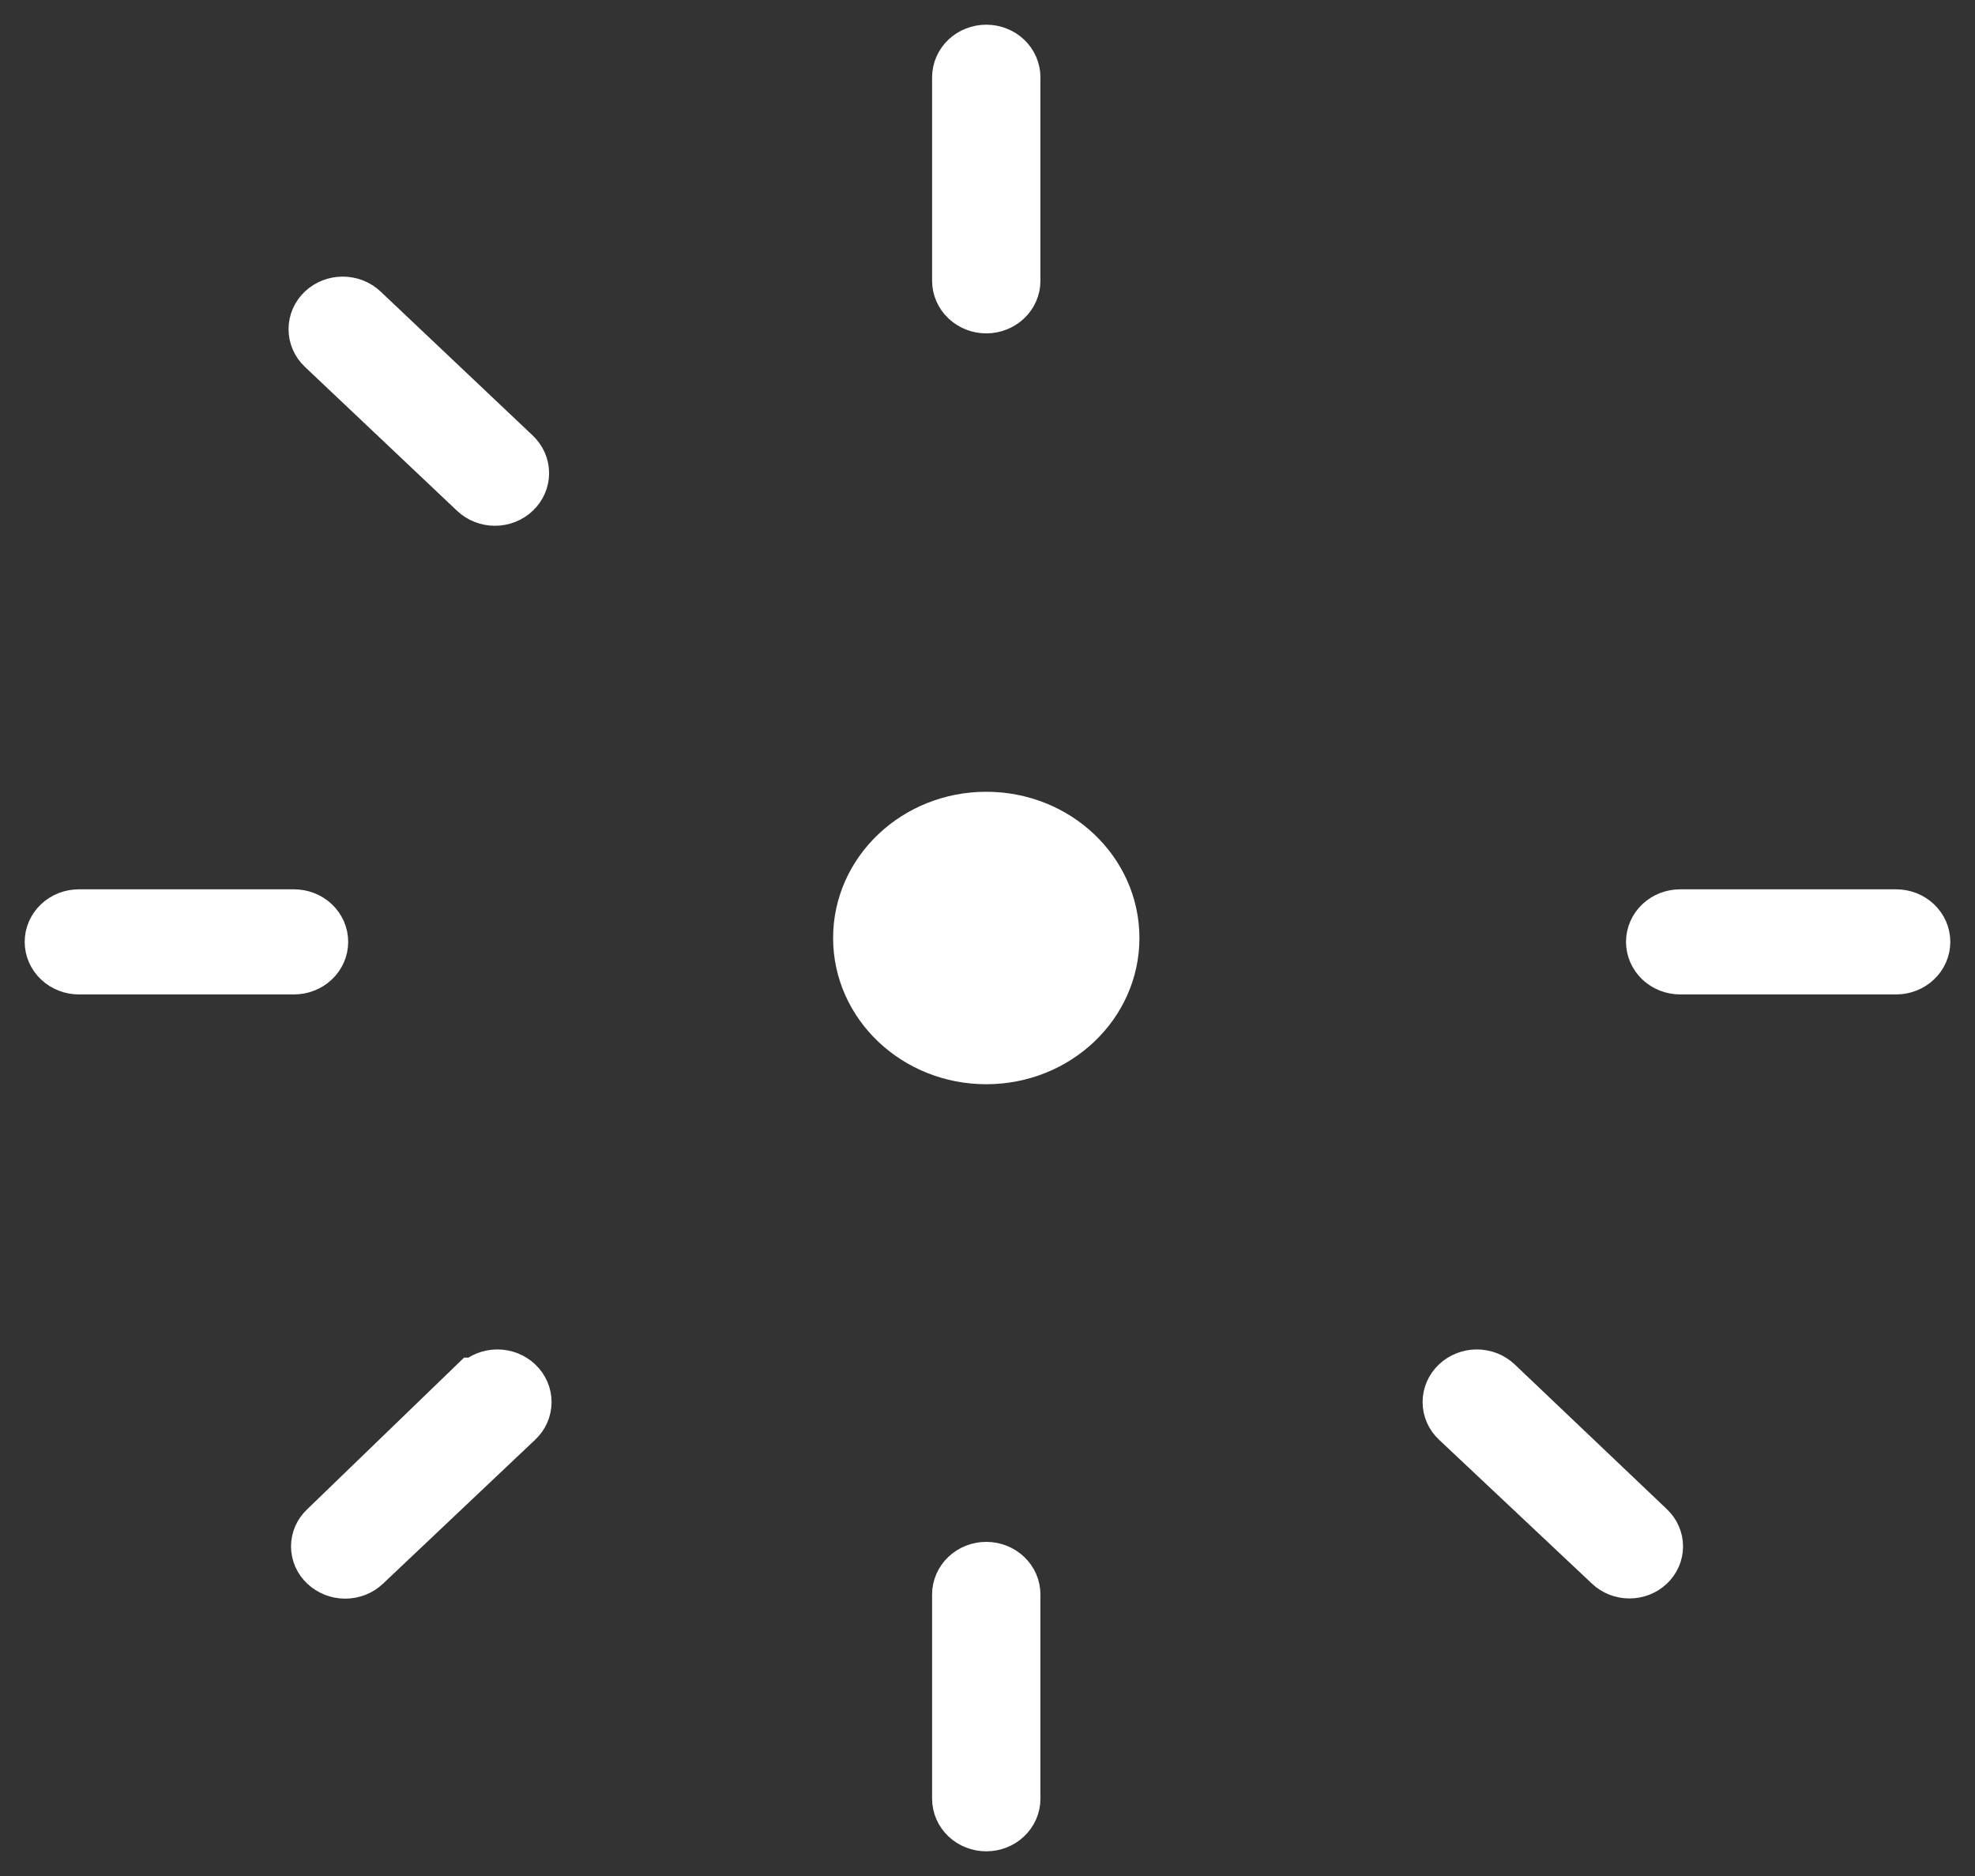 <svg width="40" height="38" viewBox="0 0 40 38" fill="none" xmlns="http://www.w3.org/2000/svg">
<rect x="0" y="0" width="40" height="38" fill="#333333" stroke="none"/>
<path d="M19.975 20.286C20.726 20.286 21.334 19.71 21.334 19C21.334 18.29 20.726 17.714 19.975 17.714C19.225 17.714 18.616 18.29 18.616 19C18.616 19.71 19.225 20.286 19.975 20.286Z" fill="white"/>
<path d="M9.601 28L6.568 30.932C6.513 30.983 6.469 31.044 6.439 31.111C6.41 31.179 6.394 31.251 6.394 31.324C6.394 31.397 6.41 31.469 6.439 31.537C6.469 31.604 6.513 31.665 6.568 31.716C6.624 31.768 6.69 31.81 6.762 31.839C6.835 31.867 6.912 31.882 6.991 31.882C7.069 31.882 7.147 31.867 7.22 31.839C7.292 31.81 7.358 31.768 7.413 31.716L10.496 28.799C10.608 28.694 10.671 28.55 10.671 28.4C10.671 28.25 10.608 28.106 10.496 28C10.384 27.894 10.232 27.834 10.073 27.834C9.915 27.834 9.763 27.894 9.651 28H9.601Z" fill="white"/>
<path d="M30.333 28C30.221 27.894 30.069 27.834 29.91 27.834C29.752 27.834 29.6 27.894 29.488 28C29.375 28.106 29.312 28.25 29.312 28.4C29.312 28.55 29.375 28.694 29.488 28.799L32.587 31.716C32.696 31.82 32.846 31.878 33.001 31.878C33.156 31.878 33.305 31.82 33.415 31.716C33.525 31.612 33.587 31.471 33.587 31.324C33.587 31.177 33.525 31.036 33.415 30.932L30.333 28Z" fill="white"/>
<path d="M7.364 6.268C7.252 6.162 7.1 6.103 6.941 6.103C6.783 6.103 6.631 6.162 6.519 6.268C6.406 6.374 6.344 6.518 6.344 6.668C6.344 6.818 6.406 6.962 6.519 7.068L9.601 9.984C9.713 10.09 9.865 10.15 10.024 10.15C10.182 10.15 10.334 10.09 10.446 9.984C10.558 9.878 10.621 9.734 10.621 9.584C10.621 9.435 10.558 9.291 10.446 9.185L7.364 6.268Z" fill="white"/>
<path d="M19.975 1C19.897 1 19.819 1.015 19.747 1.043C19.674 1.071 19.609 1.113 19.553 1.165C19.498 1.218 19.454 1.28 19.424 1.348C19.394 1.417 19.378 1.49 19.378 1.564V5.688C19.378 5.838 19.441 5.981 19.553 6.087C19.665 6.193 19.817 6.253 19.975 6.253C20.133 6.253 20.285 6.193 20.397 6.087C20.509 5.981 20.572 5.838 20.572 5.688V1.564C20.572 1.49 20.556 1.417 20.526 1.348C20.496 1.28 20.452 1.218 20.397 1.165C20.342 1.113 20.276 1.071 20.203 1.043C20.131 1.015 20.053 1 19.975 1Z" fill="white"/>
<path d="M19.975 31.732C19.817 31.732 19.665 31.791 19.553 31.897C19.441 32.003 19.378 32.147 19.378 32.296V36.435C19.378 36.585 19.441 36.729 19.553 36.835C19.665 36.941 19.817 37 19.975 37C20.133 37 20.285 36.941 20.397 36.835C20.509 36.729 20.572 36.585 20.572 36.435V32.296C20.572 32.147 20.509 32.003 20.397 31.897C20.285 31.791 20.133 31.732 19.975 31.732Z" fill="white"/>
<path d="M38.403 18.514H34.028C33.87 18.514 33.718 18.573 33.606 18.679C33.495 18.785 33.432 18.929 33.432 19.078C33.432 19.228 33.495 19.372 33.606 19.477C33.718 19.583 33.87 19.643 34.028 19.643H38.403C38.562 19.643 38.713 19.583 38.825 19.477C38.937 19.372 39 19.228 39 19.078C39 18.929 38.937 18.785 38.825 18.679C38.713 18.573 38.562 18.514 38.403 18.514Z" fill="white"/>
<path d="M1.597 18.514C1.438 18.514 1.287 18.573 1.175 18.679C1.063 18.785 1 18.929 1 19.078C1 19.228 1.063 19.372 1.175 19.477C1.287 19.583 1.438 19.643 1.597 19.643H5.955C6.113 19.643 6.265 19.583 6.377 19.477C6.489 19.372 6.552 19.228 6.552 19.078C6.552 18.929 6.489 18.785 6.377 18.679C6.265 18.573 6.113 18.514 5.955 18.514H1.597Z" fill="white"/>
<path d="M19.975 21.462C21.412 21.462 22.577 20.359 22.577 19C22.577 17.64 21.412 16.538 19.975 16.538C18.538 16.538 17.373 17.64 17.373 19C17.373 20.359 18.538 21.462 19.975 21.462Z" fill="white"/>
<path d="M19.975 20.286C20.726 20.286 21.334 19.71 21.334 19C21.334 18.29 20.726 17.714 19.975 17.714C19.225 17.714 18.616 18.29 18.616 19C18.616 19.71 19.225 20.286 19.975 20.286Z" stroke="white" stroke-miterlimit="10"/>
<path d="M9.601 28L6.568 30.932C6.513 30.983 6.469 31.044 6.439 31.111C6.41 31.179 6.394 31.251 6.394 31.324C6.394 31.397 6.41 31.469 6.439 31.537C6.469 31.604 6.513 31.665 6.568 31.716C6.624 31.768 6.69 31.81 6.762 31.839C6.835 31.867 6.912 31.882 6.991 31.882C7.069 31.882 7.147 31.867 7.22 31.839C7.292 31.81 7.358 31.768 7.413 31.716L10.496 28.799C10.608 28.694 10.671 28.55 10.671 28.4C10.671 28.25 10.608 28.106 10.496 28C10.384 27.894 10.232 27.834 10.073 27.834C9.915 27.834 9.763 27.894 9.651 28H9.601Z" stroke="white" stroke-miterlimit="10"/>
<path d="M30.333 28C30.221 27.894 30.069 27.834 29.91 27.834C29.752 27.834 29.6 27.894 29.488 28C29.375 28.106 29.312 28.25 29.312 28.4C29.312 28.55 29.375 28.694 29.488 28.799L32.587 31.716C32.696 31.82 32.846 31.878 33.001 31.878C33.156 31.878 33.305 31.82 33.415 31.716C33.525 31.612 33.587 31.471 33.587 31.324C33.587 31.177 33.525 31.036 33.415 30.932L30.333 28Z" stroke="white" stroke-miterlimit="10"/>
<path d="M7.364 6.268C7.252 6.162 7.1 6.103 6.941 6.103C6.783 6.103 6.631 6.162 6.519 6.268C6.406 6.374 6.344 6.518 6.344 6.668C6.344 6.818 6.406 6.962 6.519 7.068L9.601 9.984C9.713 10.09 9.865 10.15 10.024 10.15C10.182 10.15 10.334 10.09 10.446 9.984C10.558 9.878 10.621 9.734 10.621 9.584C10.621 9.435 10.558 9.291 10.446 9.185L7.364 6.268Z" stroke="white" stroke-miterlimit="10"/>
<path d="M19.975 1C19.897 1 19.819 1.015 19.747 1.043C19.674 1.071 19.609 1.113 19.553 1.165C19.498 1.218 19.454 1.28 19.424 1.348C19.394 1.417 19.378 1.49 19.378 1.564V5.688C19.378 5.838 19.441 5.981 19.553 6.087C19.665 6.193 19.817 6.253 19.975 6.253C20.133 6.253 20.285 6.193 20.397 6.087C20.509 5.981 20.572 5.838 20.572 5.688V1.564C20.572 1.49 20.556 1.417 20.526 1.348C20.496 1.28 20.452 1.218 20.397 1.165C20.342 1.113 20.276 1.071 20.203 1.043C20.131 1.015 20.053 1 19.975 1Z" stroke="white" stroke-miterlimit="10"/>
<path d="M19.975 31.732C19.817 31.732 19.665 31.791 19.553 31.897C19.441 32.003 19.378 32.147 19.378 32.296V36.435C19.378 36.585 19.441 36.729 19.553 36.835C19.665 36.941 19.817 37 19.975 37C20.133 37 20.285 36.941 20.397 36.835C20.509 36.729 20.572 36.585 20.572 36.435V32.296C20.572 32.147 20.509 32.003 20.397 31.897C20.285 31.791 20.133 31.732 19.975 31.732Z" stroke="white" stroke-miterlimit="10"/>
<path d="M38.403 18.514H34.028C33.87 18.514 33.718 18.573 33.606 18.679C33.495 18.785 33.432 18.929 33.432 19.078C33.432 19.228 33.495 19.372 33.606 19.477C33.718 19.583 33.87 19.643 34.028 19.643H38.403C38.562 19.643 38.713 19.583 38.825 19.477C38.937 19.372 39 19.228 39 19.078C39 18.929 38.937 18.785 38.825 18.679C38.713 18.573 38.562 18.514 38.403 18.514Z" stroke="white" stroke-miterlimit="10"/>
<path d="M1.597 18.514C1.438 18.514 1.287 18.573 1.175 18.679C1.063 18.785 1 18.929 1 19.078C1 19.228 1.063 19.372 1.175 19.477C1.287 19.583 1.438 19.643 1.597 19.643H5.955C6.113 19.643 6.265 19.583 6.377 19.477C6.489 19.372 6.552 19.228 6.552 19.078C6.552 18.929 6.489 18.785 6.377 18.679C6.265 18.573 6.113 18.514 5.955 18.514H1.597Z" stroke="white" stroke-miterlimit="10"/>
<path d="M19.975 21.462C21.412 21.462 22.577 20.359 22.577 19C22.577 17.64 21.412 16.538 19.975 16.538C18.538 16.538 17.373 17.64 17.373 19C17.373 20.359 18.538 21.462 19.975 21.462Z" stroke="white" stroke-miterlimit="10"/>
</svg>
